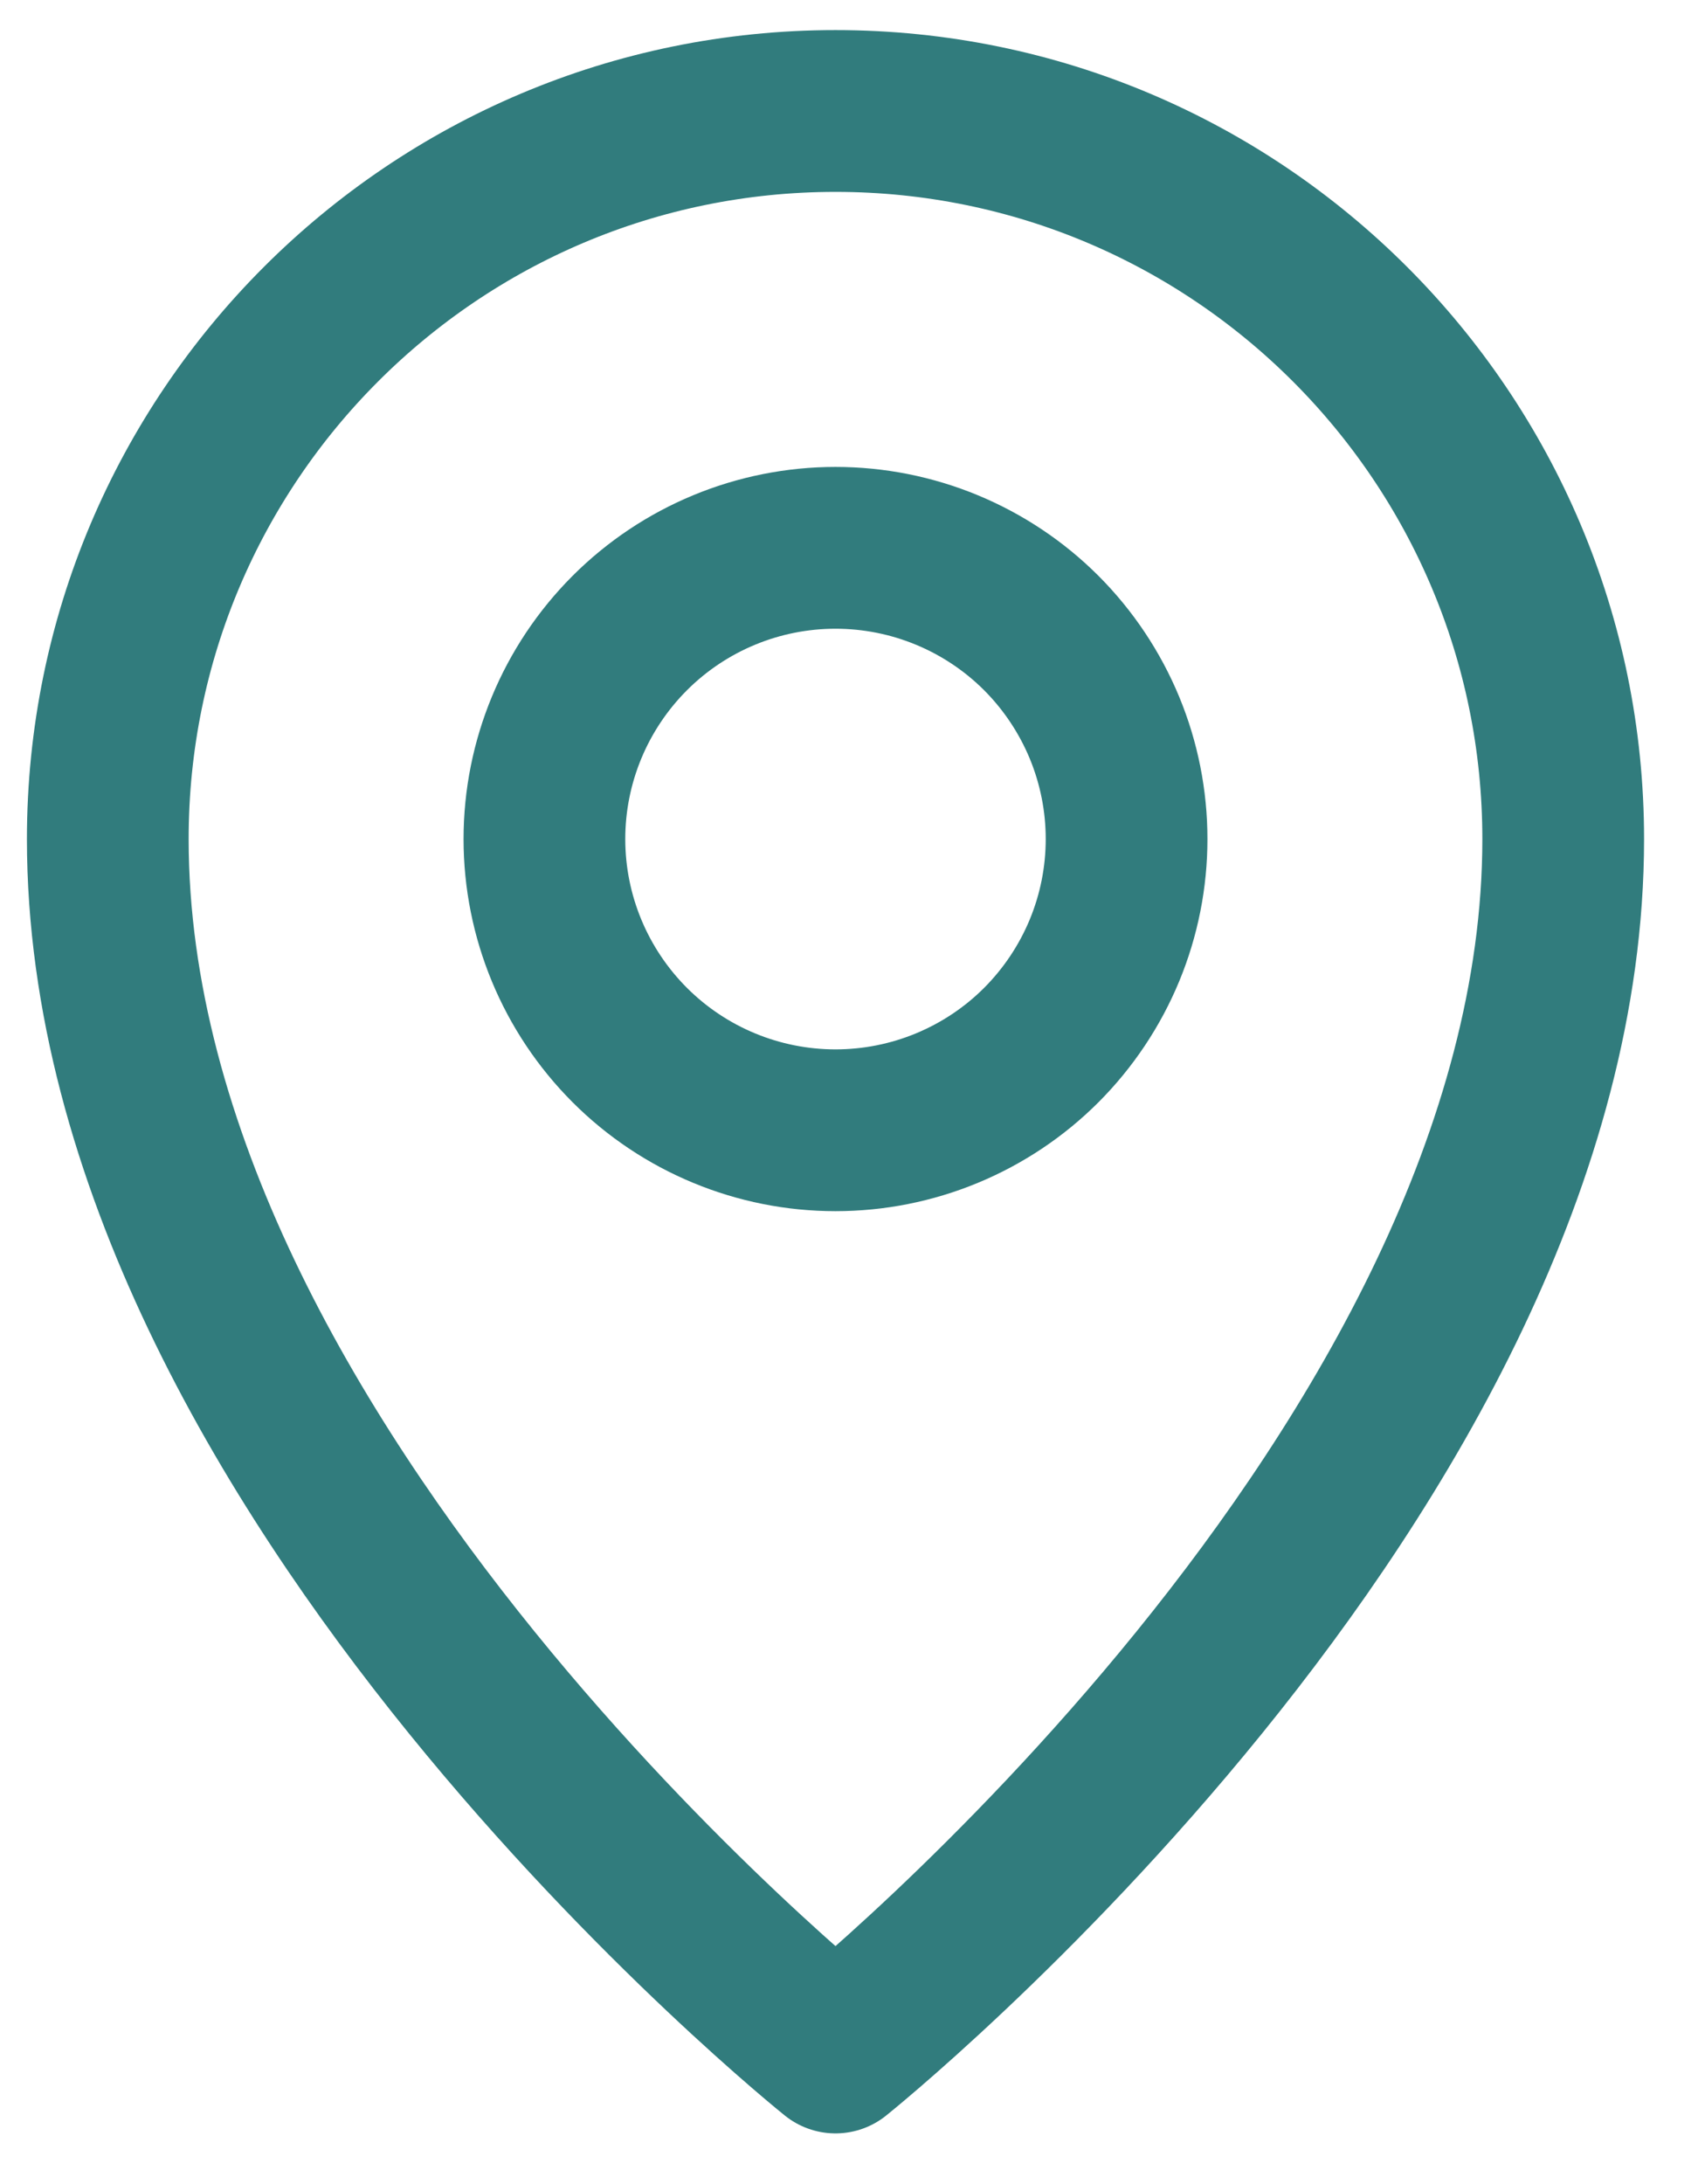 <svg width="21" height="27" viewBox="0 0 21 27" fill="none" xmlns="http://www.w3.org/2000/svg">
<path d="M10.333 25.372C10.333 25.372 19.333 18.172 19.333 10.372C19.333 5.402 15.304 1.372 10.333 1.372C5.363 1.372 1.333 5.402 1.333 10.372C1.333 18.172 10.333 25.372 10.333 25.372Z" stroke="#317C7D" stroke-width="2" stroke-linejoin="round"/>
<path d="M10.333 13.972C10.806 13.972 11.274 13.879 11.711 13.698C12.148 13.517 12.545 13.252 12.879 12.918C13.213 12.583 13.478 12.186 13.659 11.75C13.84 11.313 13.933 10.845 13.933 10.372C13.933 9.899 13.84 9.431 13.659 8.994C13.478 8.558 13.213 8.161 12.879 7.826C12.545 7.492 12.148 7.227 11.711 7.046C11.274 6.865 10.806 6.772 10.333 6.772C9.379 6.772 8.463 7.151 7.788 7.826C7.113 8.502 6.733 9.417 6.733 10.372C6.733 11.327 7.113 12.242 7.788 12.918C8.463 13.593 9.379 13.972 10.333 13.972Z" stroke="#317C7D" stroke-width="2" stroke-linejoin="round"/>
</svg>
